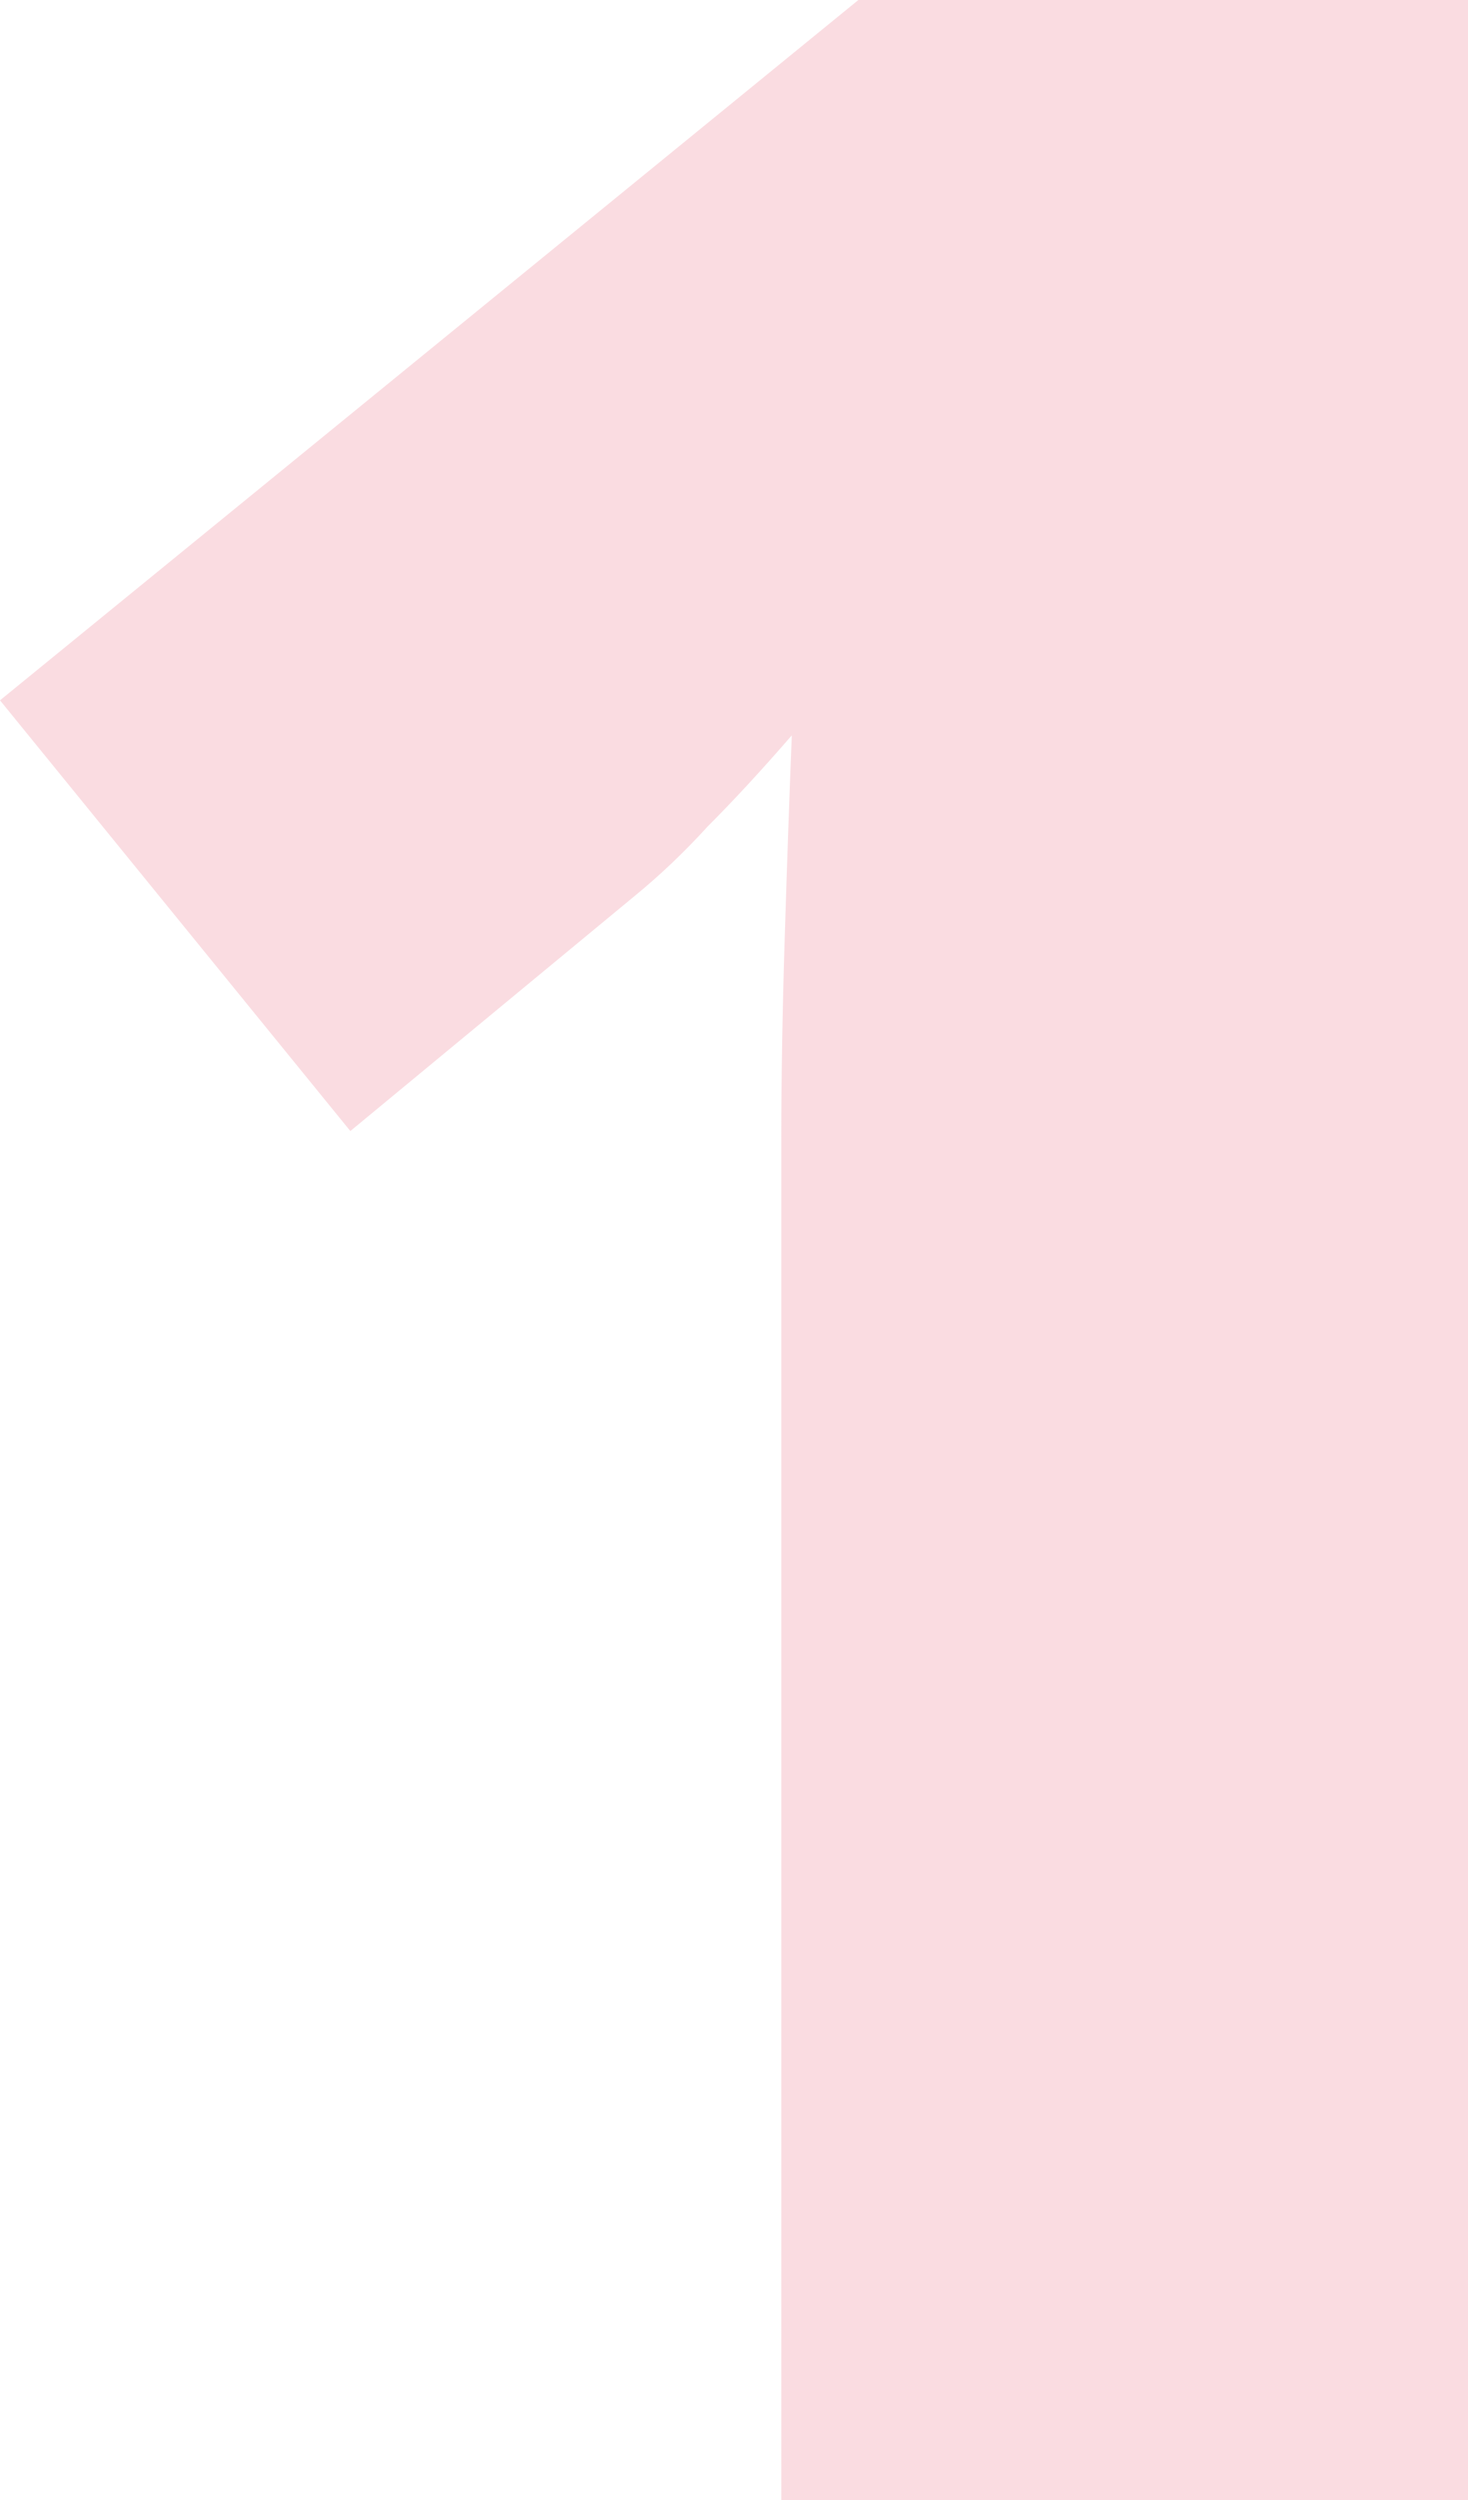 <svg width="47" height="80" viewBox="0 0 47 80" fill="none" xmlns="http://www.w3.org/2000/svg">
<path opacity="0.2" d="M47 80H25.014V40.448C25.014 39.701 25.014 38.357 25.014 36.415C25.014 34.472 25.052 32.306 25.127 29.916C25.201 27.526 25.276 25.397 25.351 23.529C24.379 24.65 23.481 25.621 22.659 26.443C21.911 27.264 21.126 28.011 20.303 28.683L11.217 36.191L0 22.409L27.482 0H47V80Z" fill="#EA516D"/>
</svg>
